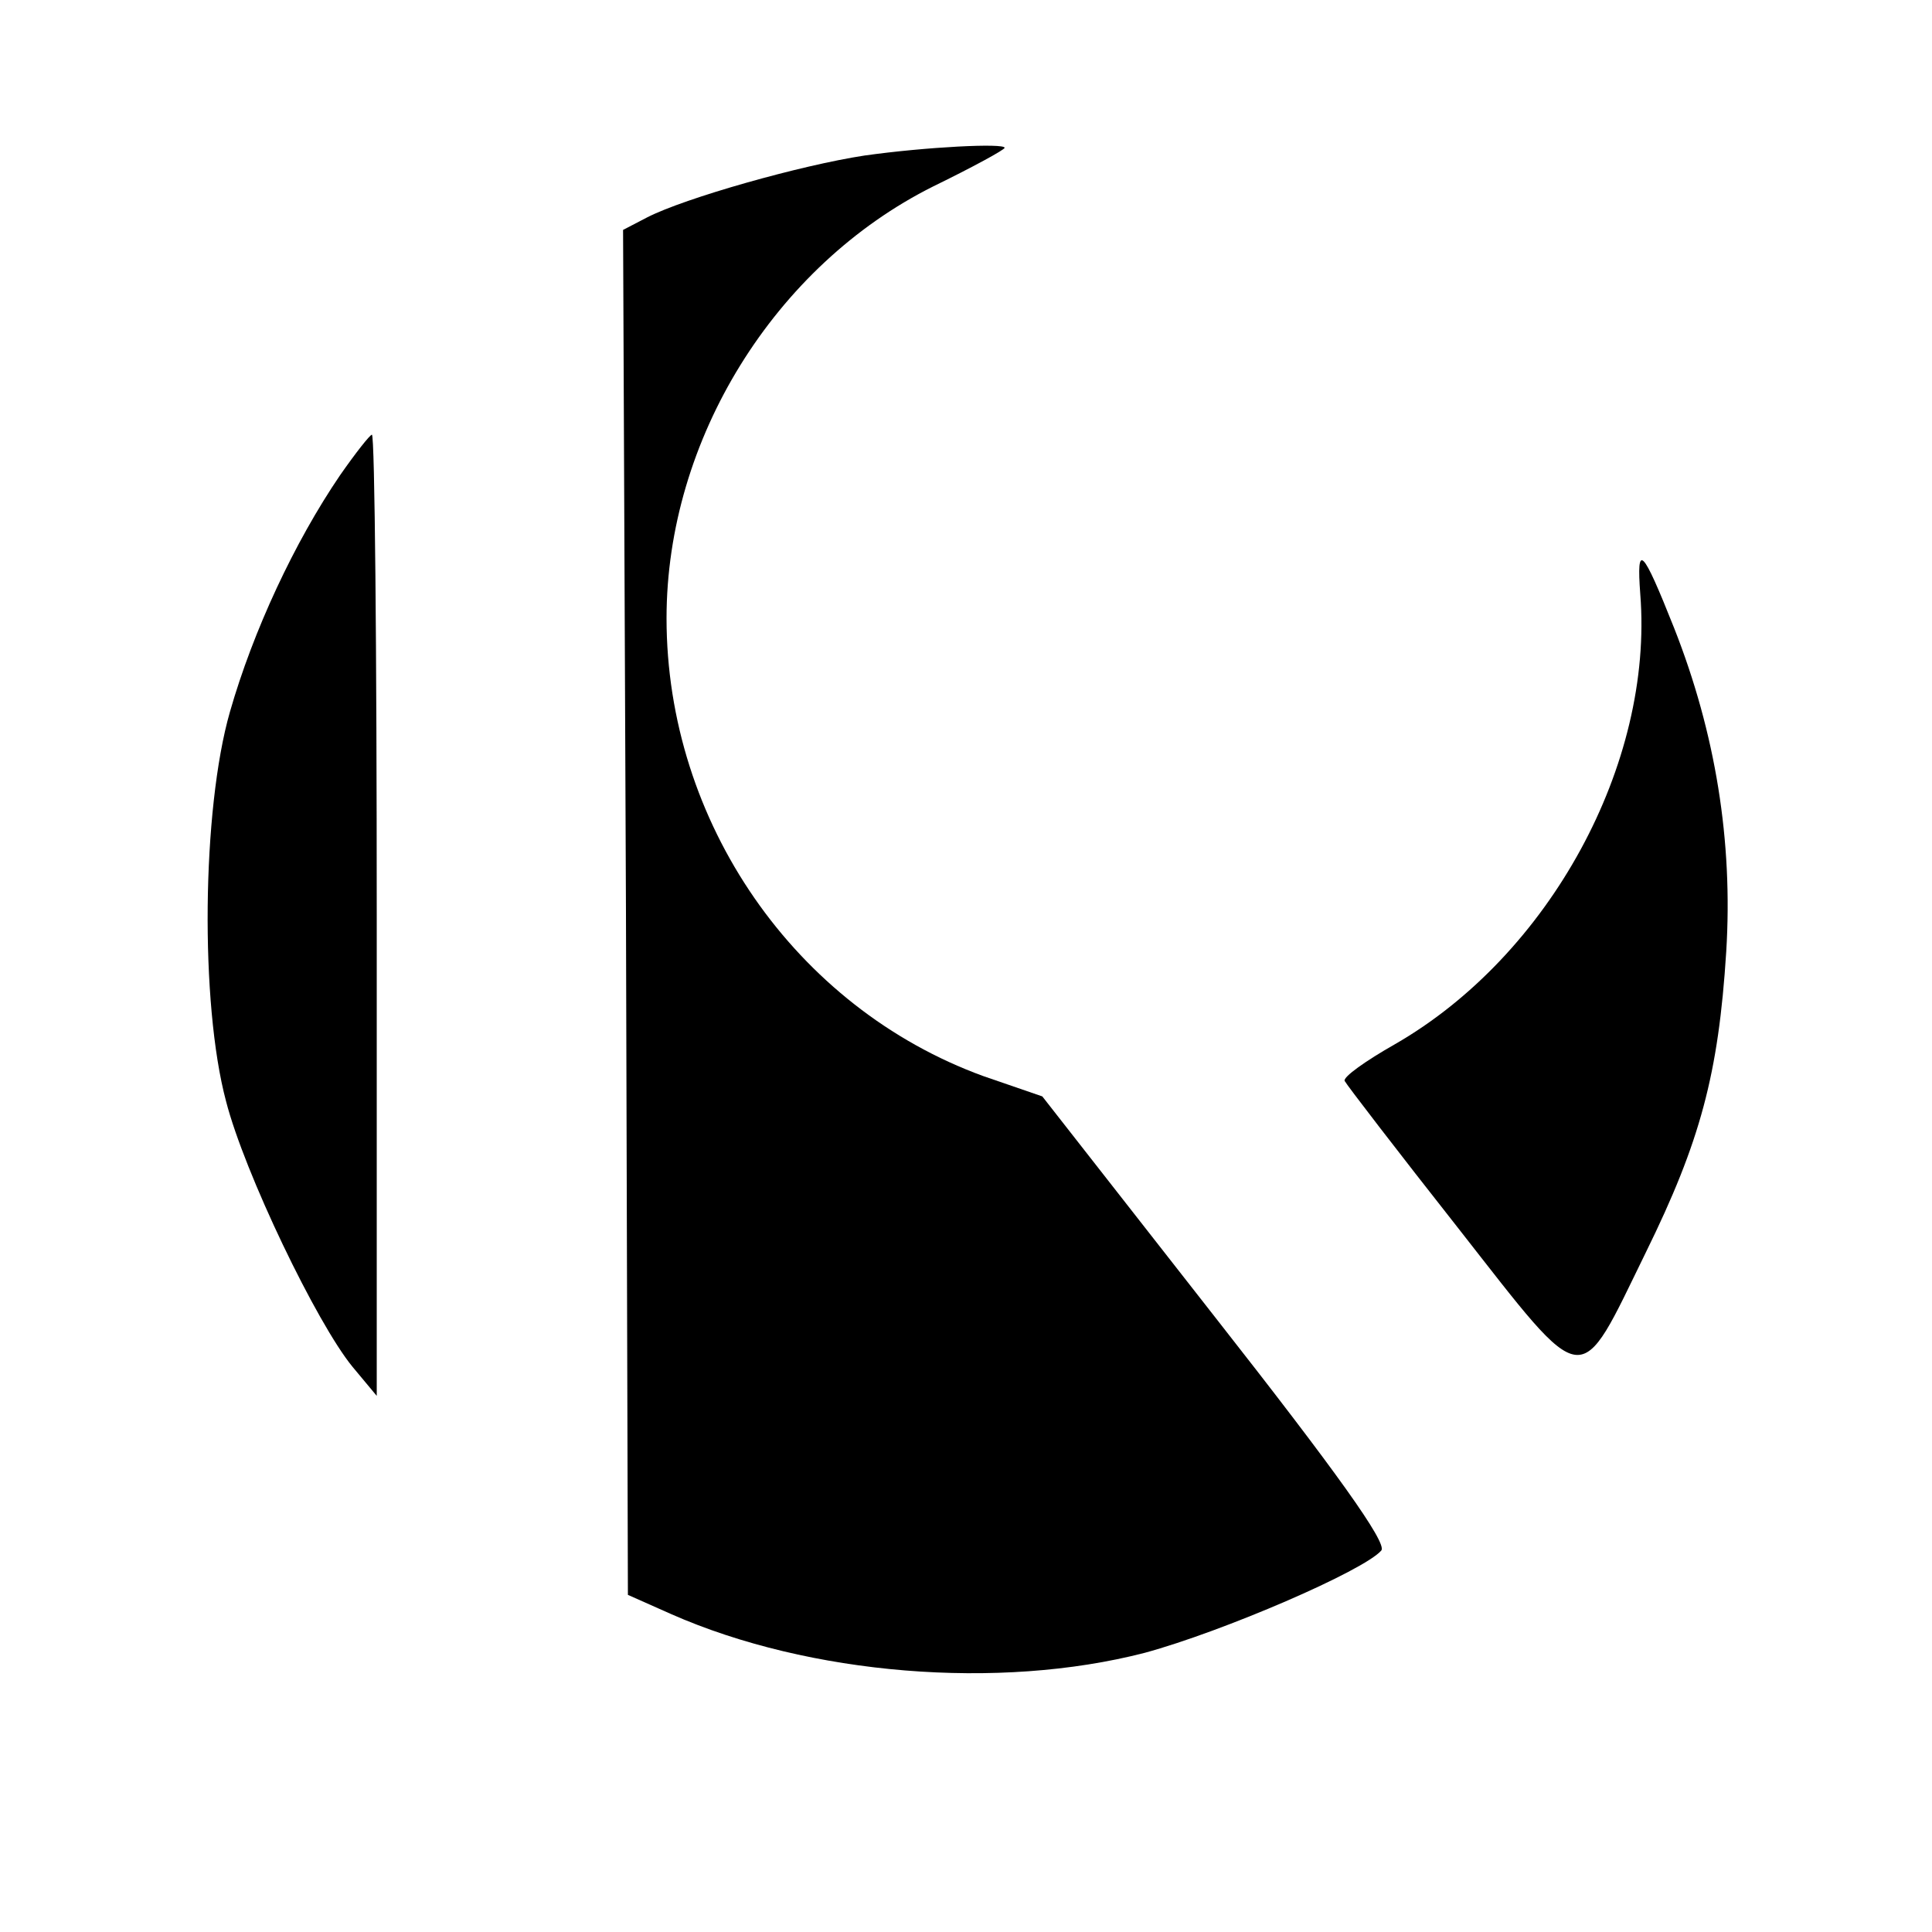 <?xml version="1.0" standalone="no"?>
<!DOCTYPE svg PUBLIC "-//W3C//DTD SVG 20010904//EN"
 "http://www.w3.org/TR/2001/REC-SVG-20010904/DTD/svg10.dtd">
<svg version="1.0" xmlns="http://www.w3.org/2000/svg"
 width="200pt" height="200pt" viewBox="0 0 200 200"
 preserveAspectRatio="xMidYMid meet">

<g transform="translate(0,200) scale(0.1,-0.1)"
fill="#000000" stroke="none">
<path d="M895 1839 c-66 -10 -186 -44 -225 -64 l-25 -13 3 -707 2 -706 45 -20
c143 -63 339 -79 490 -40 81 22 227 85 245 106 6 8 -47 82 -171 240 l-180 230
-61 21 c-195 71 -328 263 -328 474 0 185 112 365 276 447 41 20 74 38 74 40 0
5 -81 1 -145 -8z"/>
<path d="M352 1508 c-47 -69 -90 -161 -114 -245 -29 -101 -31 -302 -4 -403 19
-74 94 -230 131 -275 l25 -30 0 498 c0 273 -2 497 -5 497 -2 0 -17 -19 -33
-42z"/>
<path d="M1698 1385 c14 -176 -94 -374 -254 -466 -30 -17 -54 -34 -52 -38 2
-4 55 -73 118 -153 134 -171 123 -169 194 -24 56 114 75 184 83 311 7 114 -11
226 -54 335 -33 83 -39 89 -35 35z"/>
</g>
</svg>
